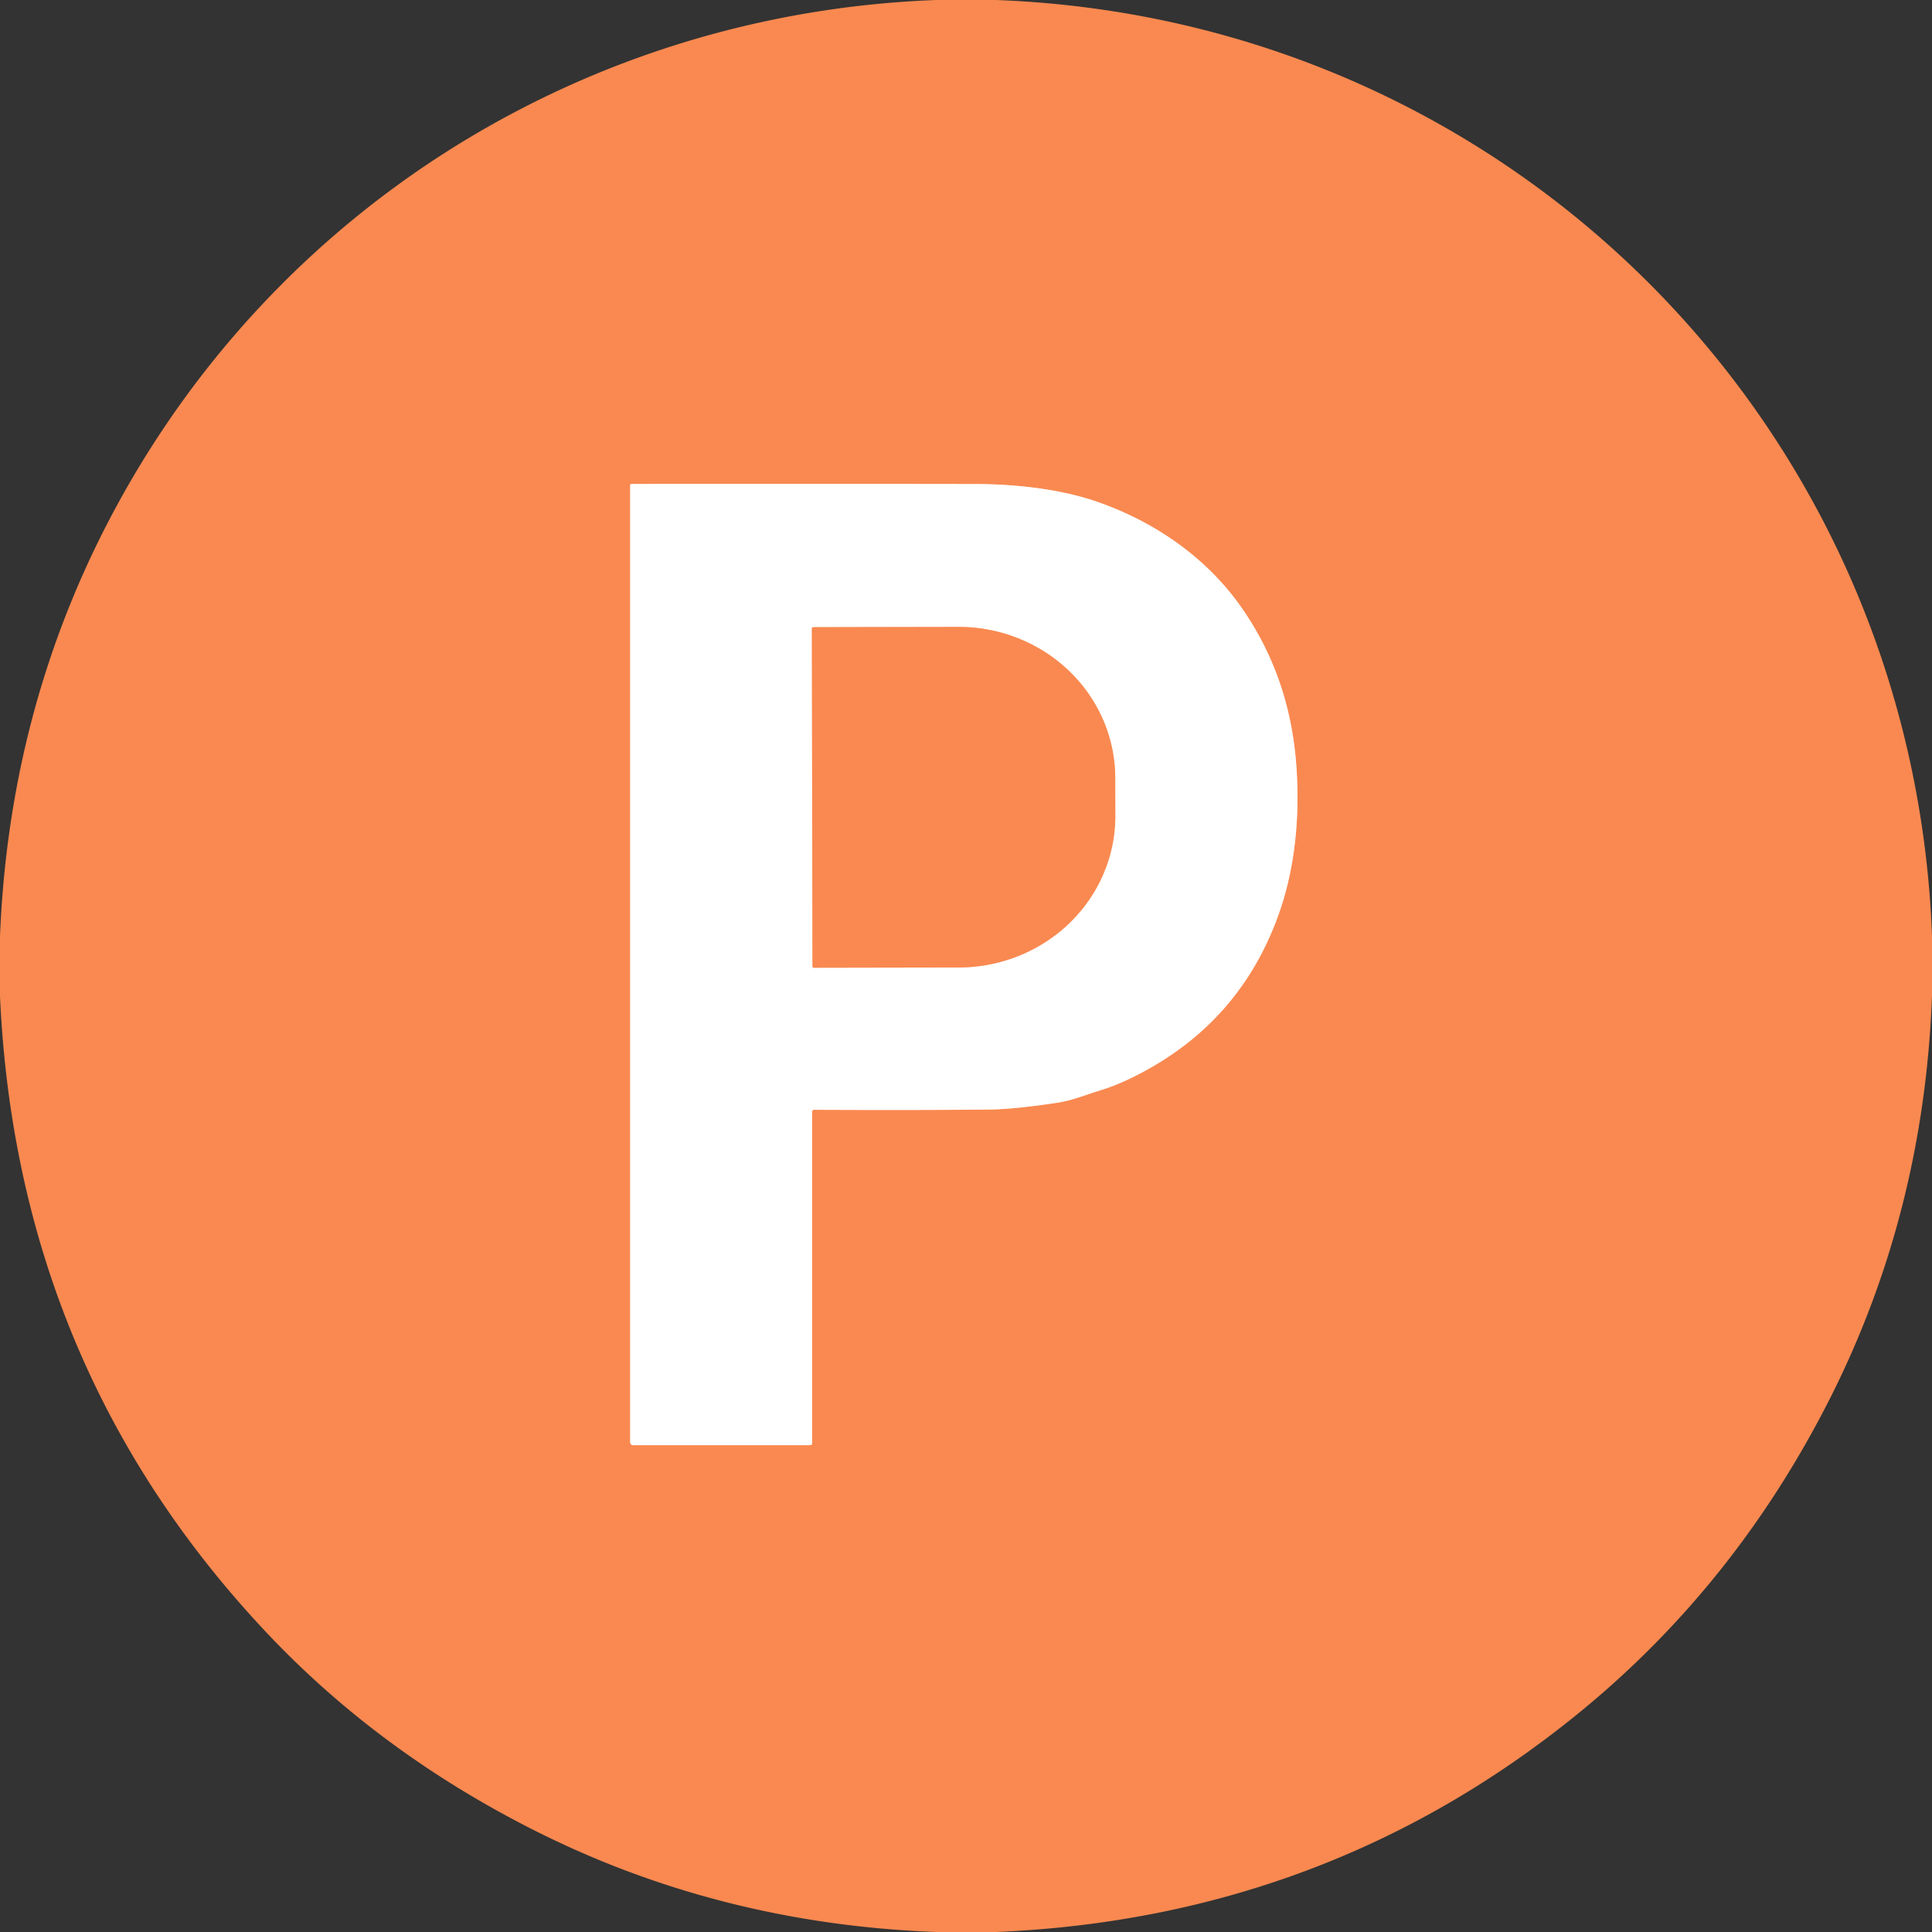 <?xml version="1.0" encoding="UTF-8" standalone="no"?>
<!DOCTYPE svg PUBLIC "-//W3C//DTD SVG 1.1//EN" "http://www.w3.org/Graphics/SVG/1.1/DTD/svg11.dtd">
<svg xmlns="http://www.w3.org/2000/svg" version="1.1" viewBox="0.00 0.00 500.00 500.00">
<rect x="0.00" y="0.00" width="500.00" height="500.00" fill="#333333" stroke="none"/>
<g stroke-width="2.00" fill="none" stroke-linecap="butt">
<path stroke="#fcc4a8" vector-effect="non-scaling-stroke" d="
  M 163.09 125.60
  L 163.09 373.27
  A 0.74 0.74 0.0 0 0 163.83 374.01
  L 209.65 374.01
  A 0.54 0.54 0.0 0 0 210.19 373.47
  L 210.19 287.67
  A 0.46 0.46 0.0 0 1 210.65 287.21
  Q 236.92 287.33 255.73 287.15
  Q 262.50 287.09 273.70 285.37
  C 277.51 284.78 280.70 283.43 284.84 282.15
  Q 288.72 280.96 292.93 278.90
  Q 320.38 265.48 330.71 237.20
  C 335.19 224.92 336.43 211.40 335.50 198.27
  Q 333.86 175.09 321.14 157.01
  C 312.04 144.09 298.49 134.81 283.47 129.70
  C 274.10 126.51 262.47 125.29 252.75 125.27
  Q 222.42 125.21 163.44 125.25
  A 0.35 0.35 0.0 0 0 163.09 125.60"
/>
<path stroke="#fcc4a8" vector-effect="non-scaling-stroke" d="
  M 210.11 162.71
  L 210.27 250.05
  A 0.40 0.40 0.0 0 0 210.67 250.45
  L 248.15 250.38
  A 40.56 39.15 -0.1 0 0 288.64 211.16
  L 288.62 201.32
  A 40.56 39.15 -0.1 0 0 247.99 162.24
  L 210.51 162.31
  A 0.40 0.40 0.0 0 0 210.11 162.71"
/>
</g>
<path fill="#f98950" d="
  M 257.72 0.00
  C 390.37 4.92 495.06 109.78 500.00 242.16
  L 500.00 257.70
  Q 497.90 314.09 473.37 362.36
  Q 448.74 410.84 407.89 443.89
  Q 342.99 496.41 257.79 500.00
  L 242.30 500.00
  Q 185.97 497.90 137.64 473.37
  Q 97.80 453.15 68.86 422.39
  Q 4.35 353.82 0.00 257.84
  L 0.00 242.30
  Q 2.38 183.26 29.07 133.02
  C 71.38 53.36 152.14 3.40 242.22 0.00
  L 257.72 0.00
  Z
  M 163.09 125.60
  L 163.09 373.27
  A 0.74 0.74 0.0 0 0 163.83 374.01
  L 209.65 374.01
  A 0.54 0.54 0.0 0 0 210.19 373.47
  L 210.19 287.67
  A 0.46 0.46 0.0 0 1 210.65 287.21
  Q 236.92 287.33 255.73 287.15
  Q 262.50 287.09 273.70 285.37
  C 277.51 284.78 280.70 283.43 284.84 282.15
  Q 288.72 280.96 292.93 278.90
  Q 320.38 265.48 330.71 237.20
  C 335.19 224.92 336.43 211.40 335.50 198.27
  Q 333.86 175.09 321.14 157.01
  C 312.04 144.09 298.49 134.81 283.47 129.70
  C 274.10 126.51 262.47 125.29 252.75 125.27
  Q 222.42 125.21 163.44 125.25
  A 0.35 0.35 0.0 0 0 163.09 125.60
  Z"
/>
<path fill="#ffffff" d="
  M 163.09 125.60
  A 0.35 0.35 0.0 0 1 163.44 125.25
  Q 222.42 125.21 252.75 125.27
  C 262.47 125.29 274.10 126.51 283.47 129.70
  C 298.49 134.81 312.04 144.09 321.14 157.01
  Q 333.86 175.09 335.50 198.27
  C 336.43 211.40 335.19 224.92 330.71 237.20
  Q 320.38 265.48 292.93 278.90
  Q 288.72 280.96 284.84 282.15
  C 280.70 283.43 277.51 284.78 273.70 285.37
  Q 262.50 287.09 255.73 287.15
  Q 236.92 287.33 210.65 287.21
  A 0.46 0.46 0.0 0 0 210.19 287.67
  L 210.19 373.47
  A 0.54 0.54 0.0 0 1 209.65 374.01
  L 163.83 374.01
  A 0.74 0.74 0.0 0 1 163.09 373.27
  L 163.09 125.60
  Z
  M 210.11 162.71
  L 210.27 250.05
  A 0.40 0.40 0.0 0 0 210.67 250.45
  L 248.15 250.38
  A 40.56 39.15 -0.1 0 0 288.64 211.16
  L 288.62 201.32
  A 40.56 39.15 -0.1 0 0 247.99 162.24
  L 210.51 162.31
  A 0.40 0.40 0.0 0 0 210.11 162.71
  Z"
/>
<path fill="#f98950" d="
  M 210.11 162.71
  A 0.40 0.40 0.0 0 1 210.51 162.31
  L 247.99 162.24
  A 40.56 39.15 -0.1 0 1 288.62 201.32
  L 288.64 211.16
  A 40.56 39.15 -0.1 0 1 248.15 250.38
  L 210.67 250.45
  A 0.40 0.40 0.0 0 1 210.27 250.05
  L 210.11 162.71
  Z"
/>
</svg>
